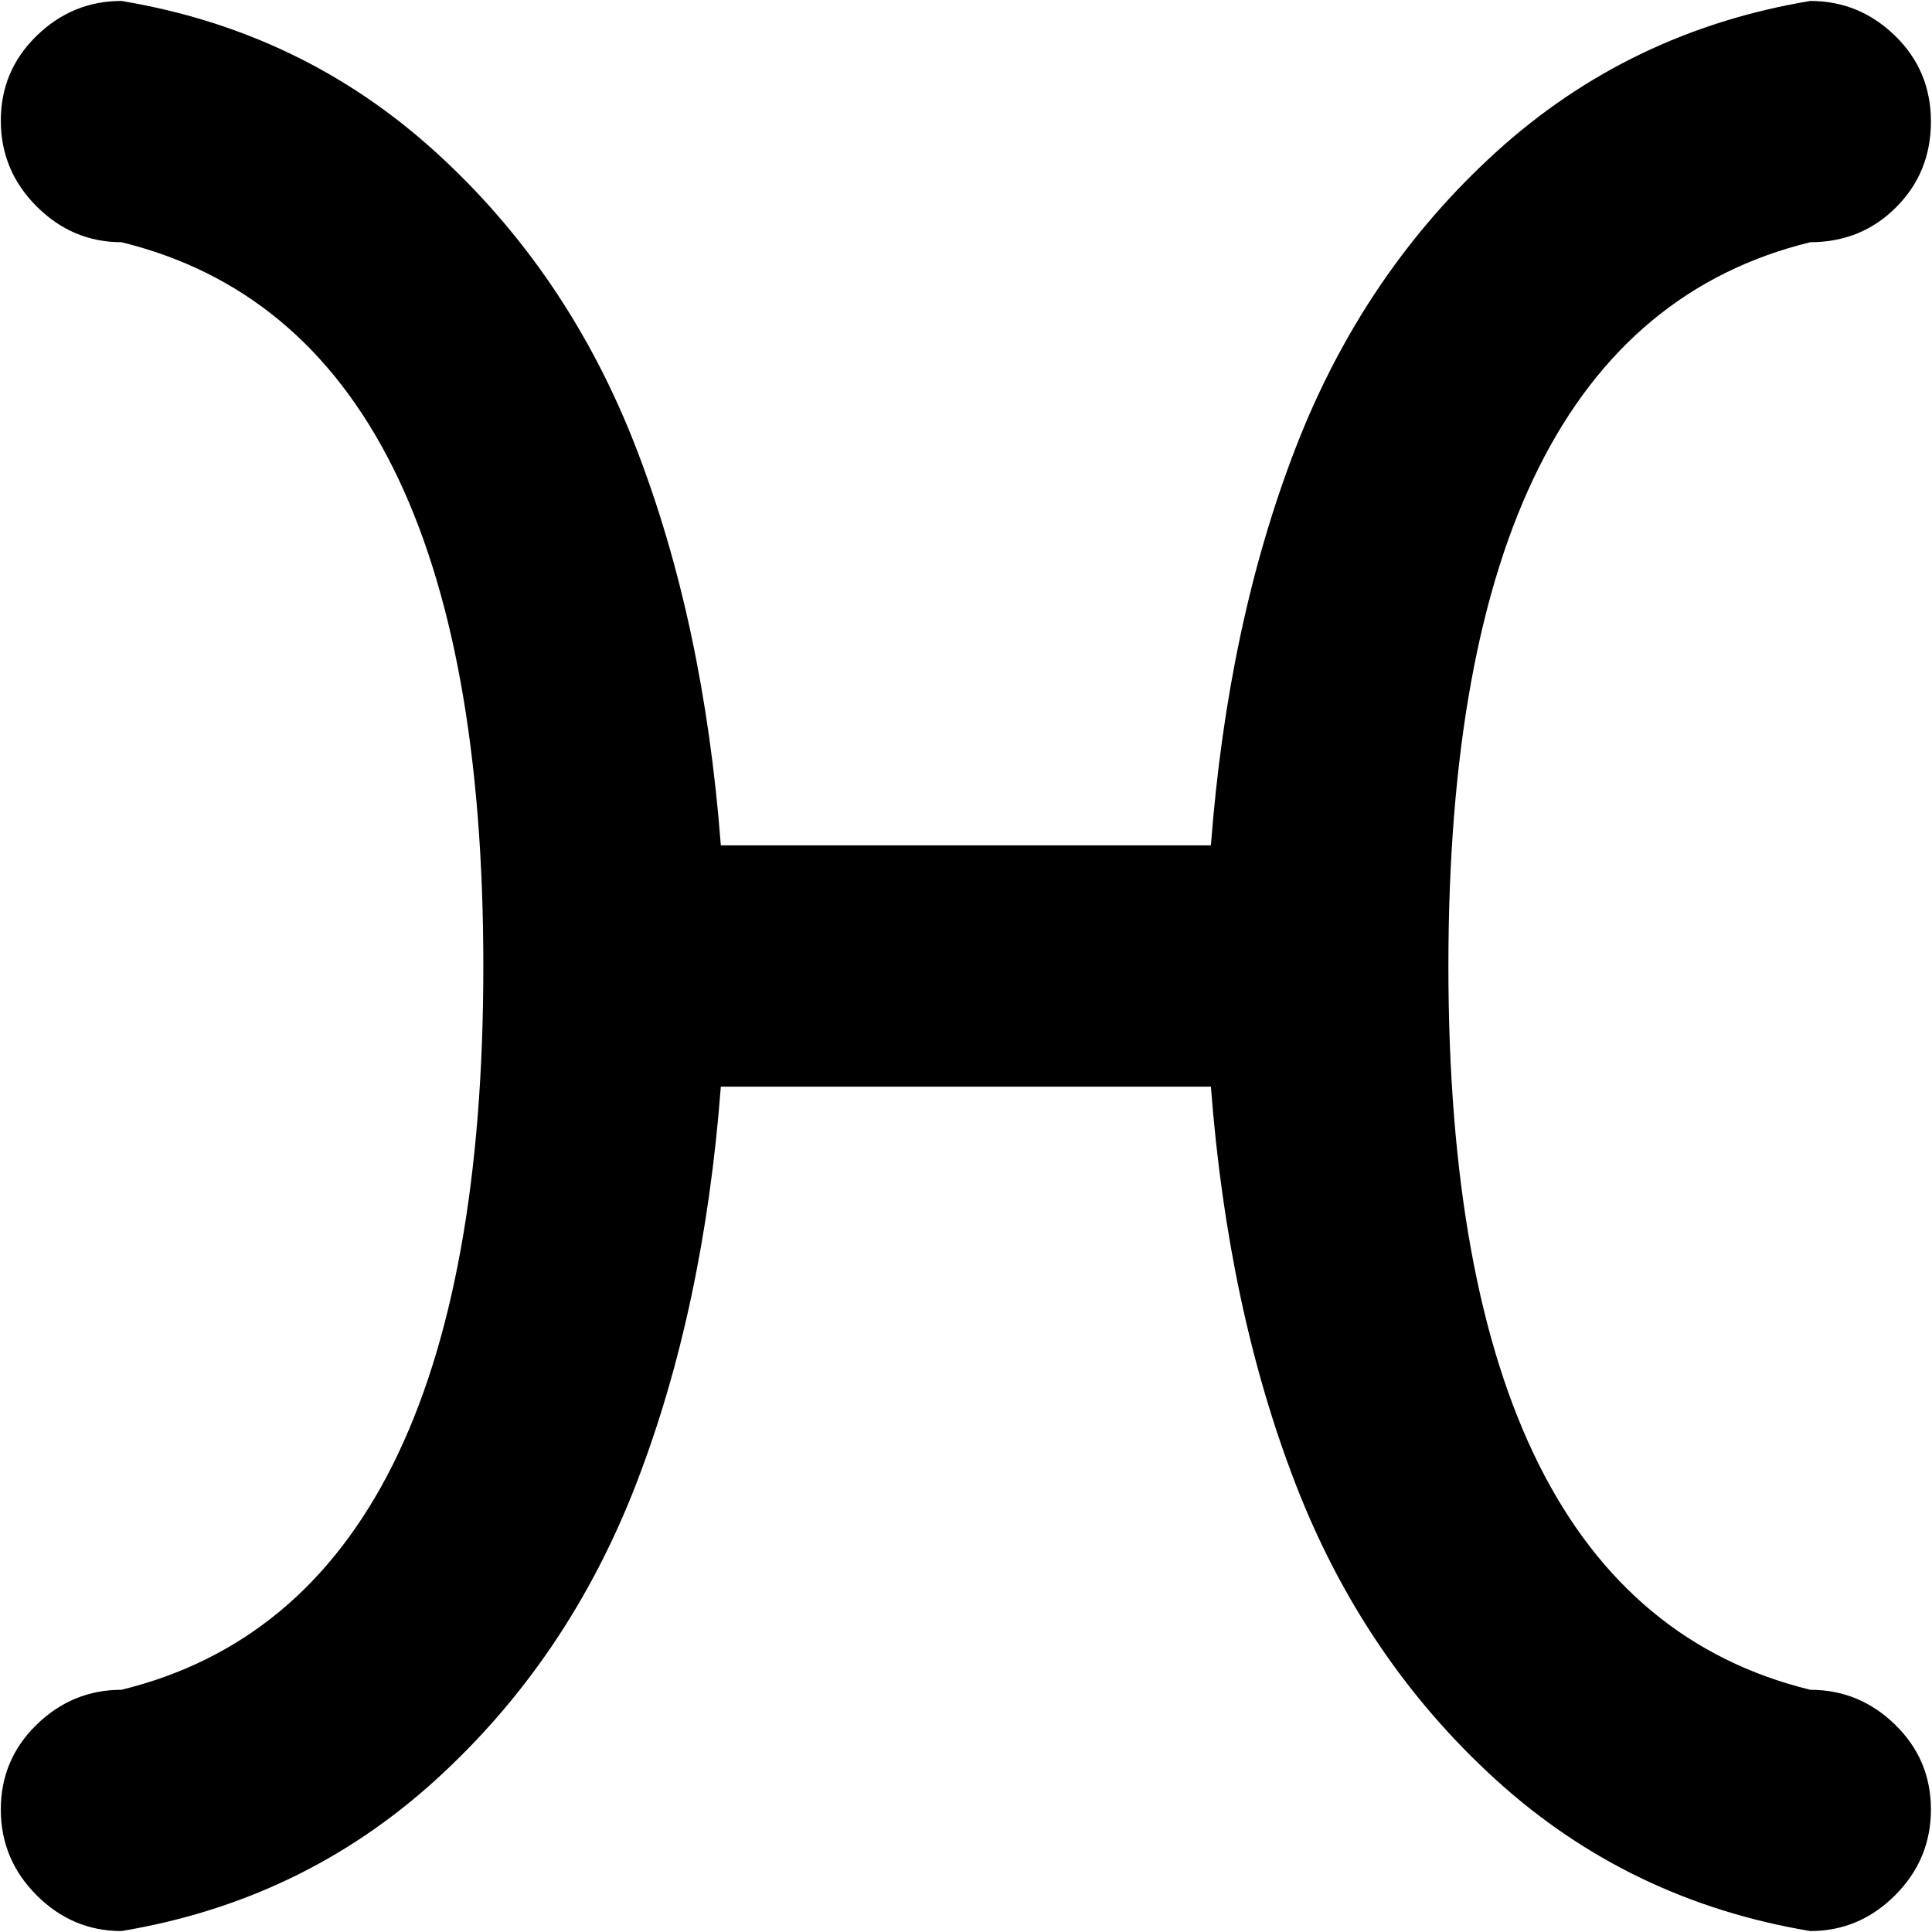 <svg xmlns="http://www.w3.org/2000/svg" width="512" height="512" viewBox="0 0 1025 1024"><path fill="#000000" d="M960.43 128q-192 47-192 384t192 384q26 0 45 18.5t19 45t-19 45.5t-45 19q-96-16-166.5-80t-106.5-157t-45-211h-260q-9 118-45 211t-106.5 157t-166.5 80q-26 0-45-19t-19-45.5t19-45t45-18.5q192-47 192-384t-192-384q-26 0-45-19t-19-45.5t19-45t45-18.5q96 16 166.5 80t106.5 157t45 211h260q9-118 45-211t106.5-157t166.5-80q26 0 45 18.5t19 45.5t-18.5 45.5t-45.5 18.5z"/></svg>